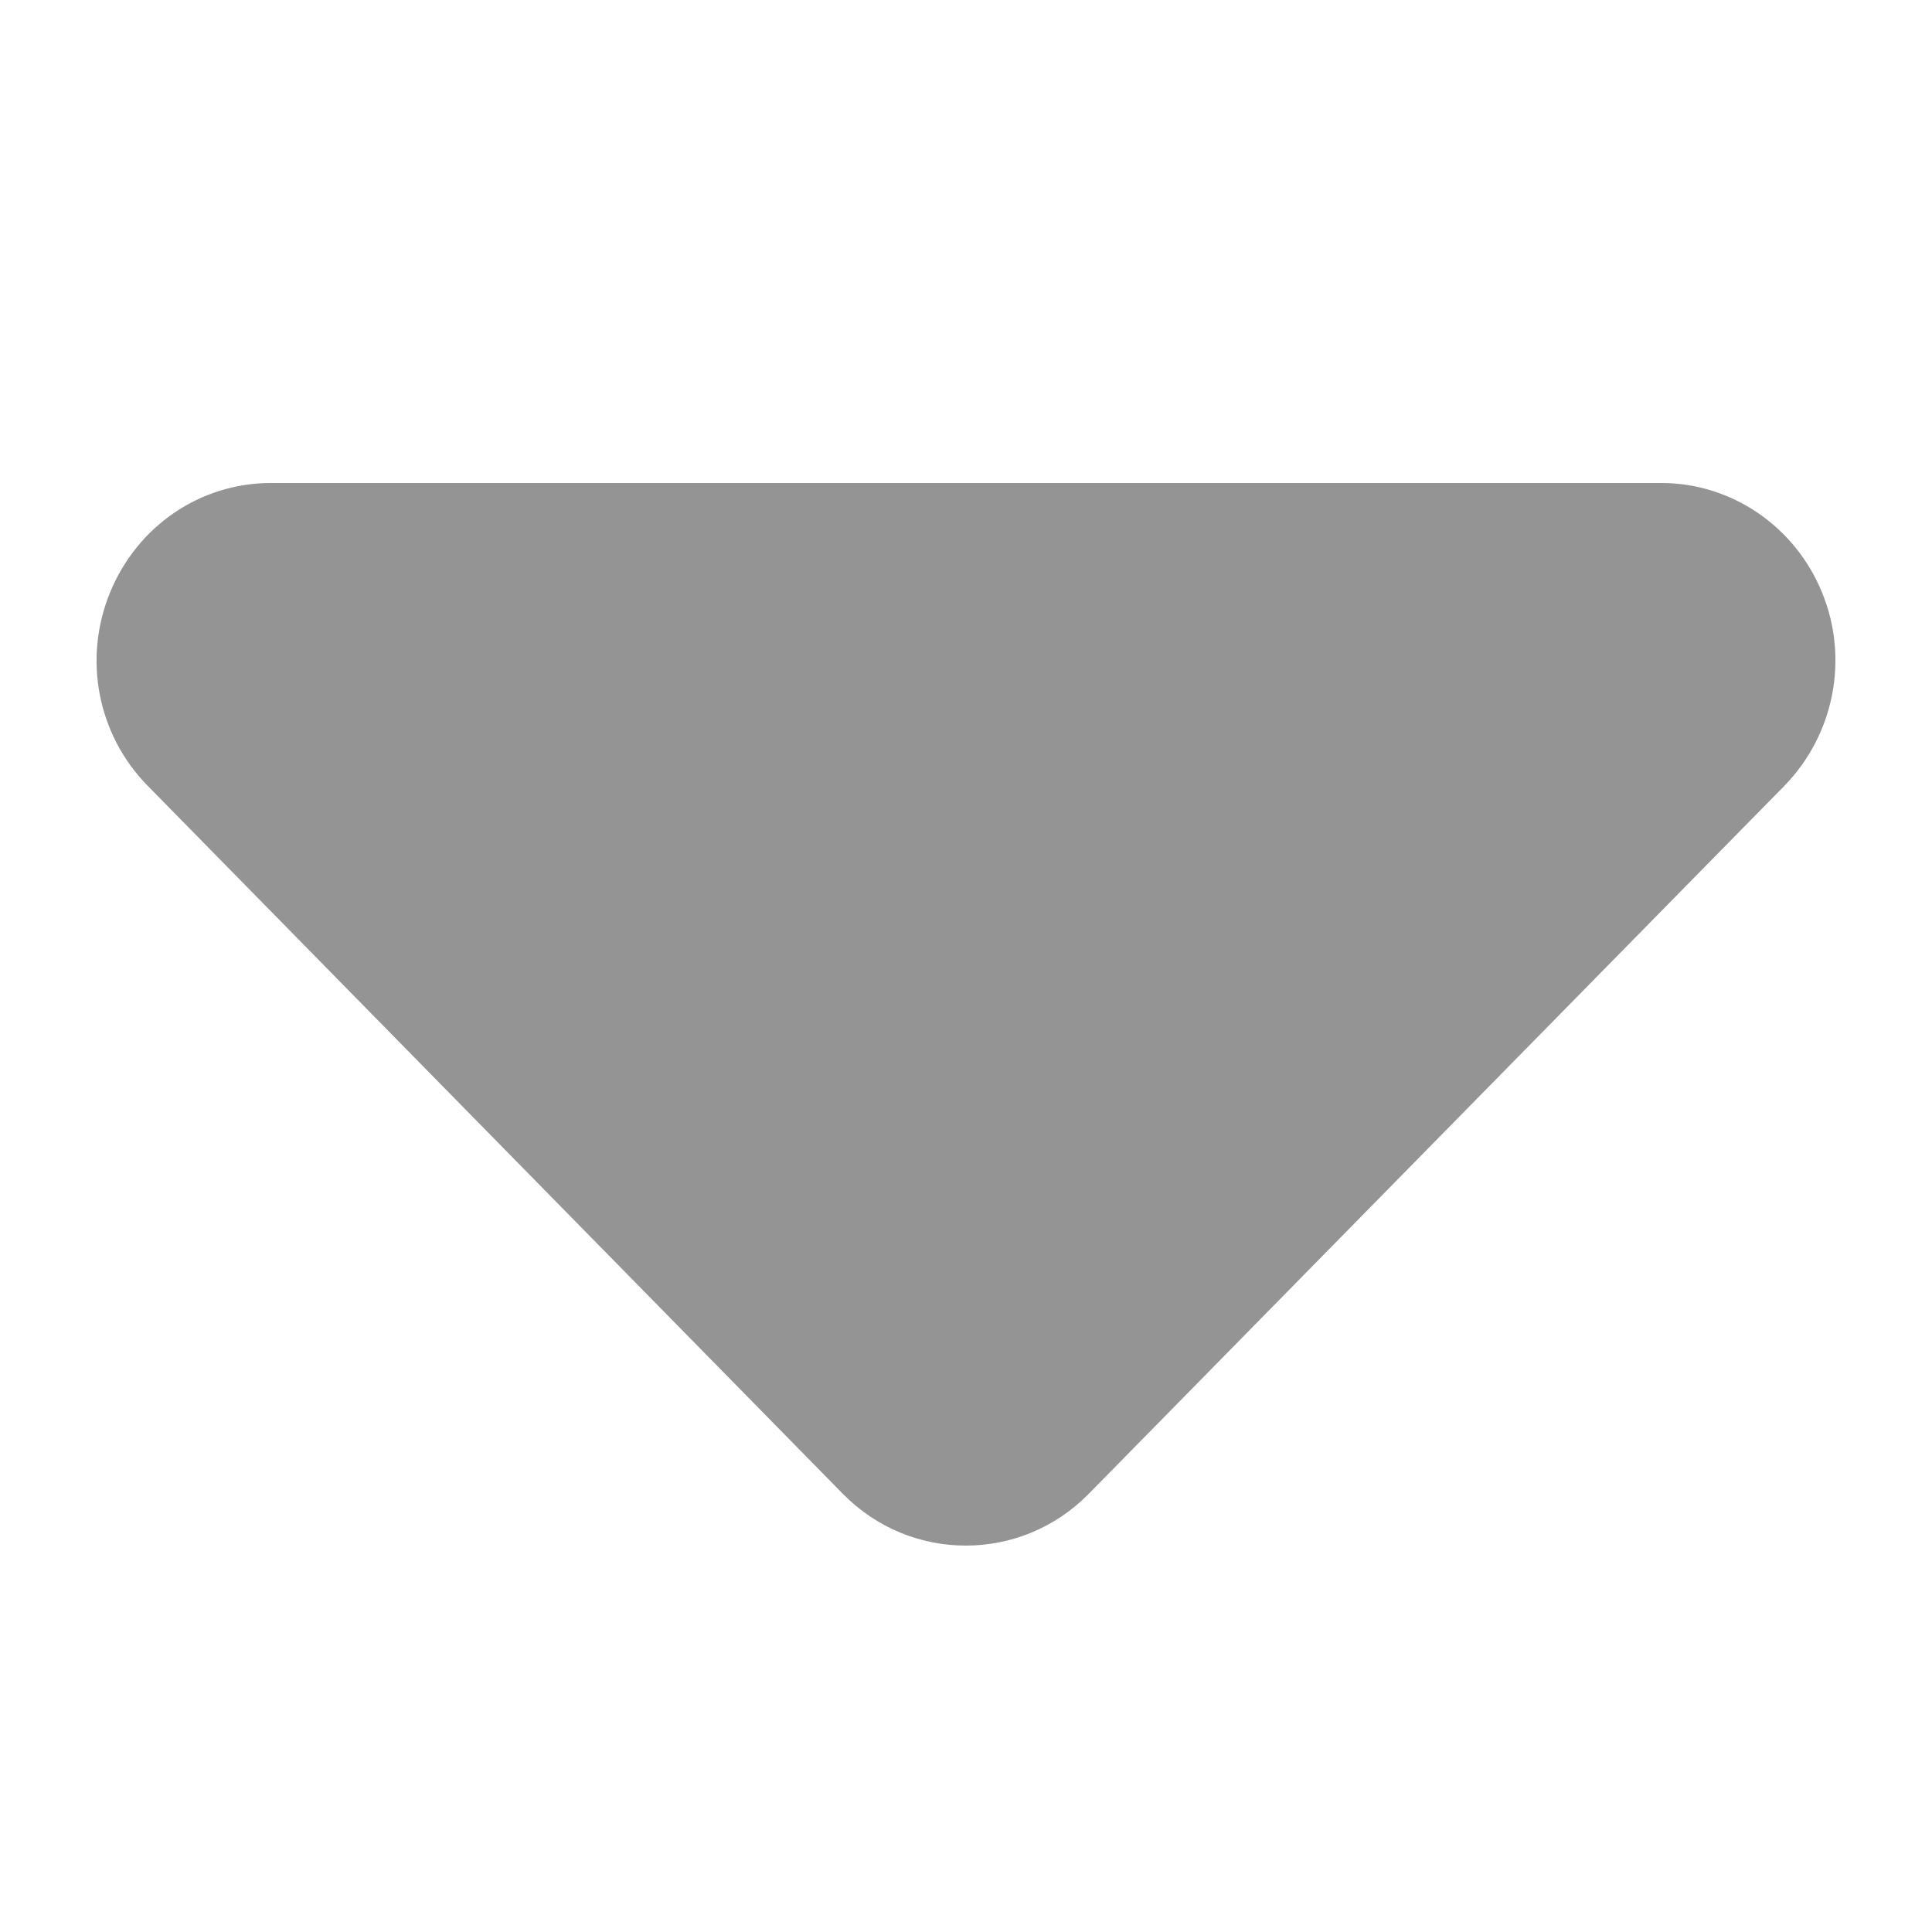 <svg width="18" height="18" viewBox="0 0 18 18" fill="none" xmlns="http://www.w3.org/2000/svg">
<path d="M10.144 13.917C9.512 14.561 8.484 14.561 7.852 13.917L1.374 7.319C0.909 6.845 0.772 6.139 1.025 5.521C1.278 4.902 1.865 4.5 2.523 4.5H15.478C16.131 4.5 16.723 4.902 16.976 5.521C17.229 6.139 17.087 6.845 16.627 7.319L10.144 13.917Z" fill="#949494"/>
</svg>
